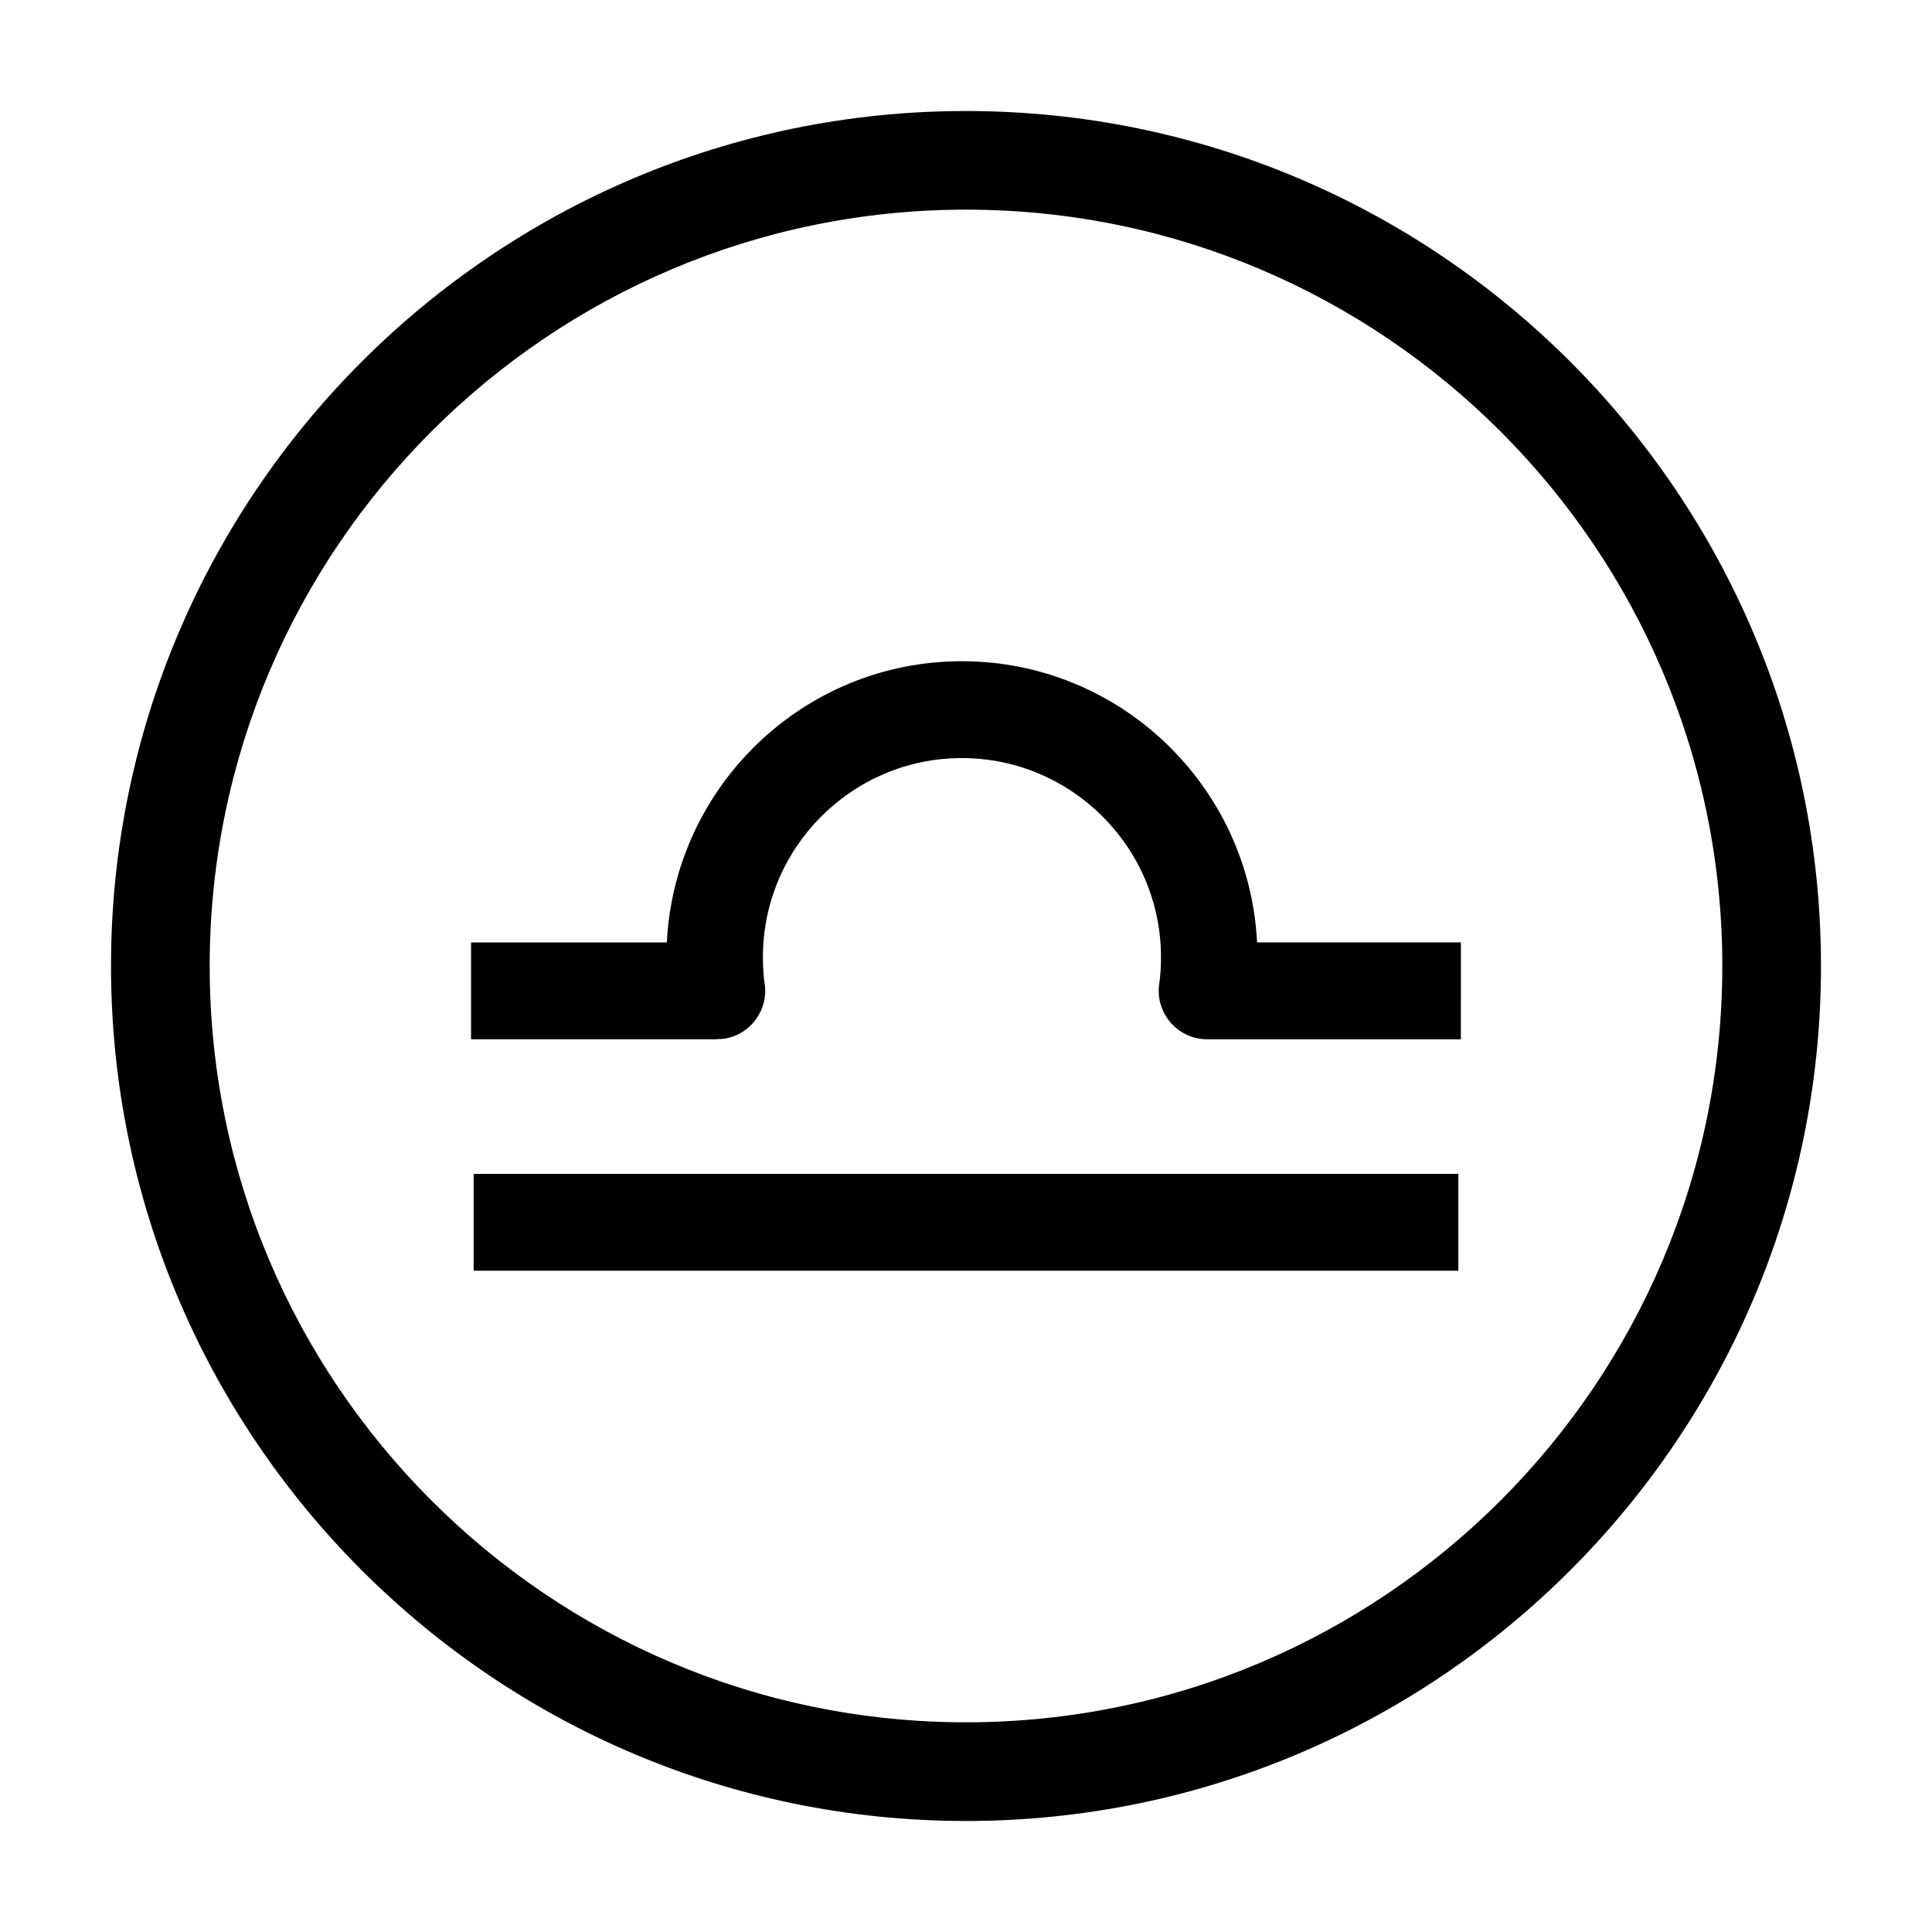 <?xml version="1.0" encoding="UTF-8"?>
<!-- Uploaded to: SVG Find, www.svgrepo.com, Generator: SVG Find Mixer Tools -->
<svg fill="#000000" width="800px" height="800px" version="1.1" viewBox="144 144 512 512" xmlns="http://www.w3.org/2000/svg">
 <g>
  <path d="m400 173.42c-124.94 0-226.58 101.64-226.58 226.58 0 124.93 101.64 226.58 226.58 226.58s226.58-101.64 226.58-226.58c0-124.94-101.64-226.58-226.58-226.58zm0 427.01c-110.52 0-200.43-89.914-200.43-200.43 0-110.52 89.914-200.44 200.43-200.44s200.43 89.914 200.43 200.44c0 110.52-89.91 200.43-200.43 200.43z"/>
  <path d="m398.89 319.23c-41.887 0-76.102 33.094-78.168 74.523h-51.883v25.668h65.113v-0.051c0.621 0 1.238 0.004 1.867-0.086 7.012-1.031 11.859-7.551 10.828-14.566-0.312-2.09-0.469-4.457-0.469-7.031 0-29.109 23.645-52.789 52.703-52.789 29.105 0 52.793 23.68 52.793 52.789 0 2.629-0.152 4.934-0.465 7.031-1.027 7.012 3.82 13.531 10.828 14.566 0.637 0.098 1.266 0.141 1.883 0.141h0.023 67.203l0.004-25.68h-54.012c-2.066-41.422-36.32-74.516-78.25-74.516z"/>
  <path d="m269.52 455.09h260.95v25.668h-260.95z"/>
 </g>
</svg>
